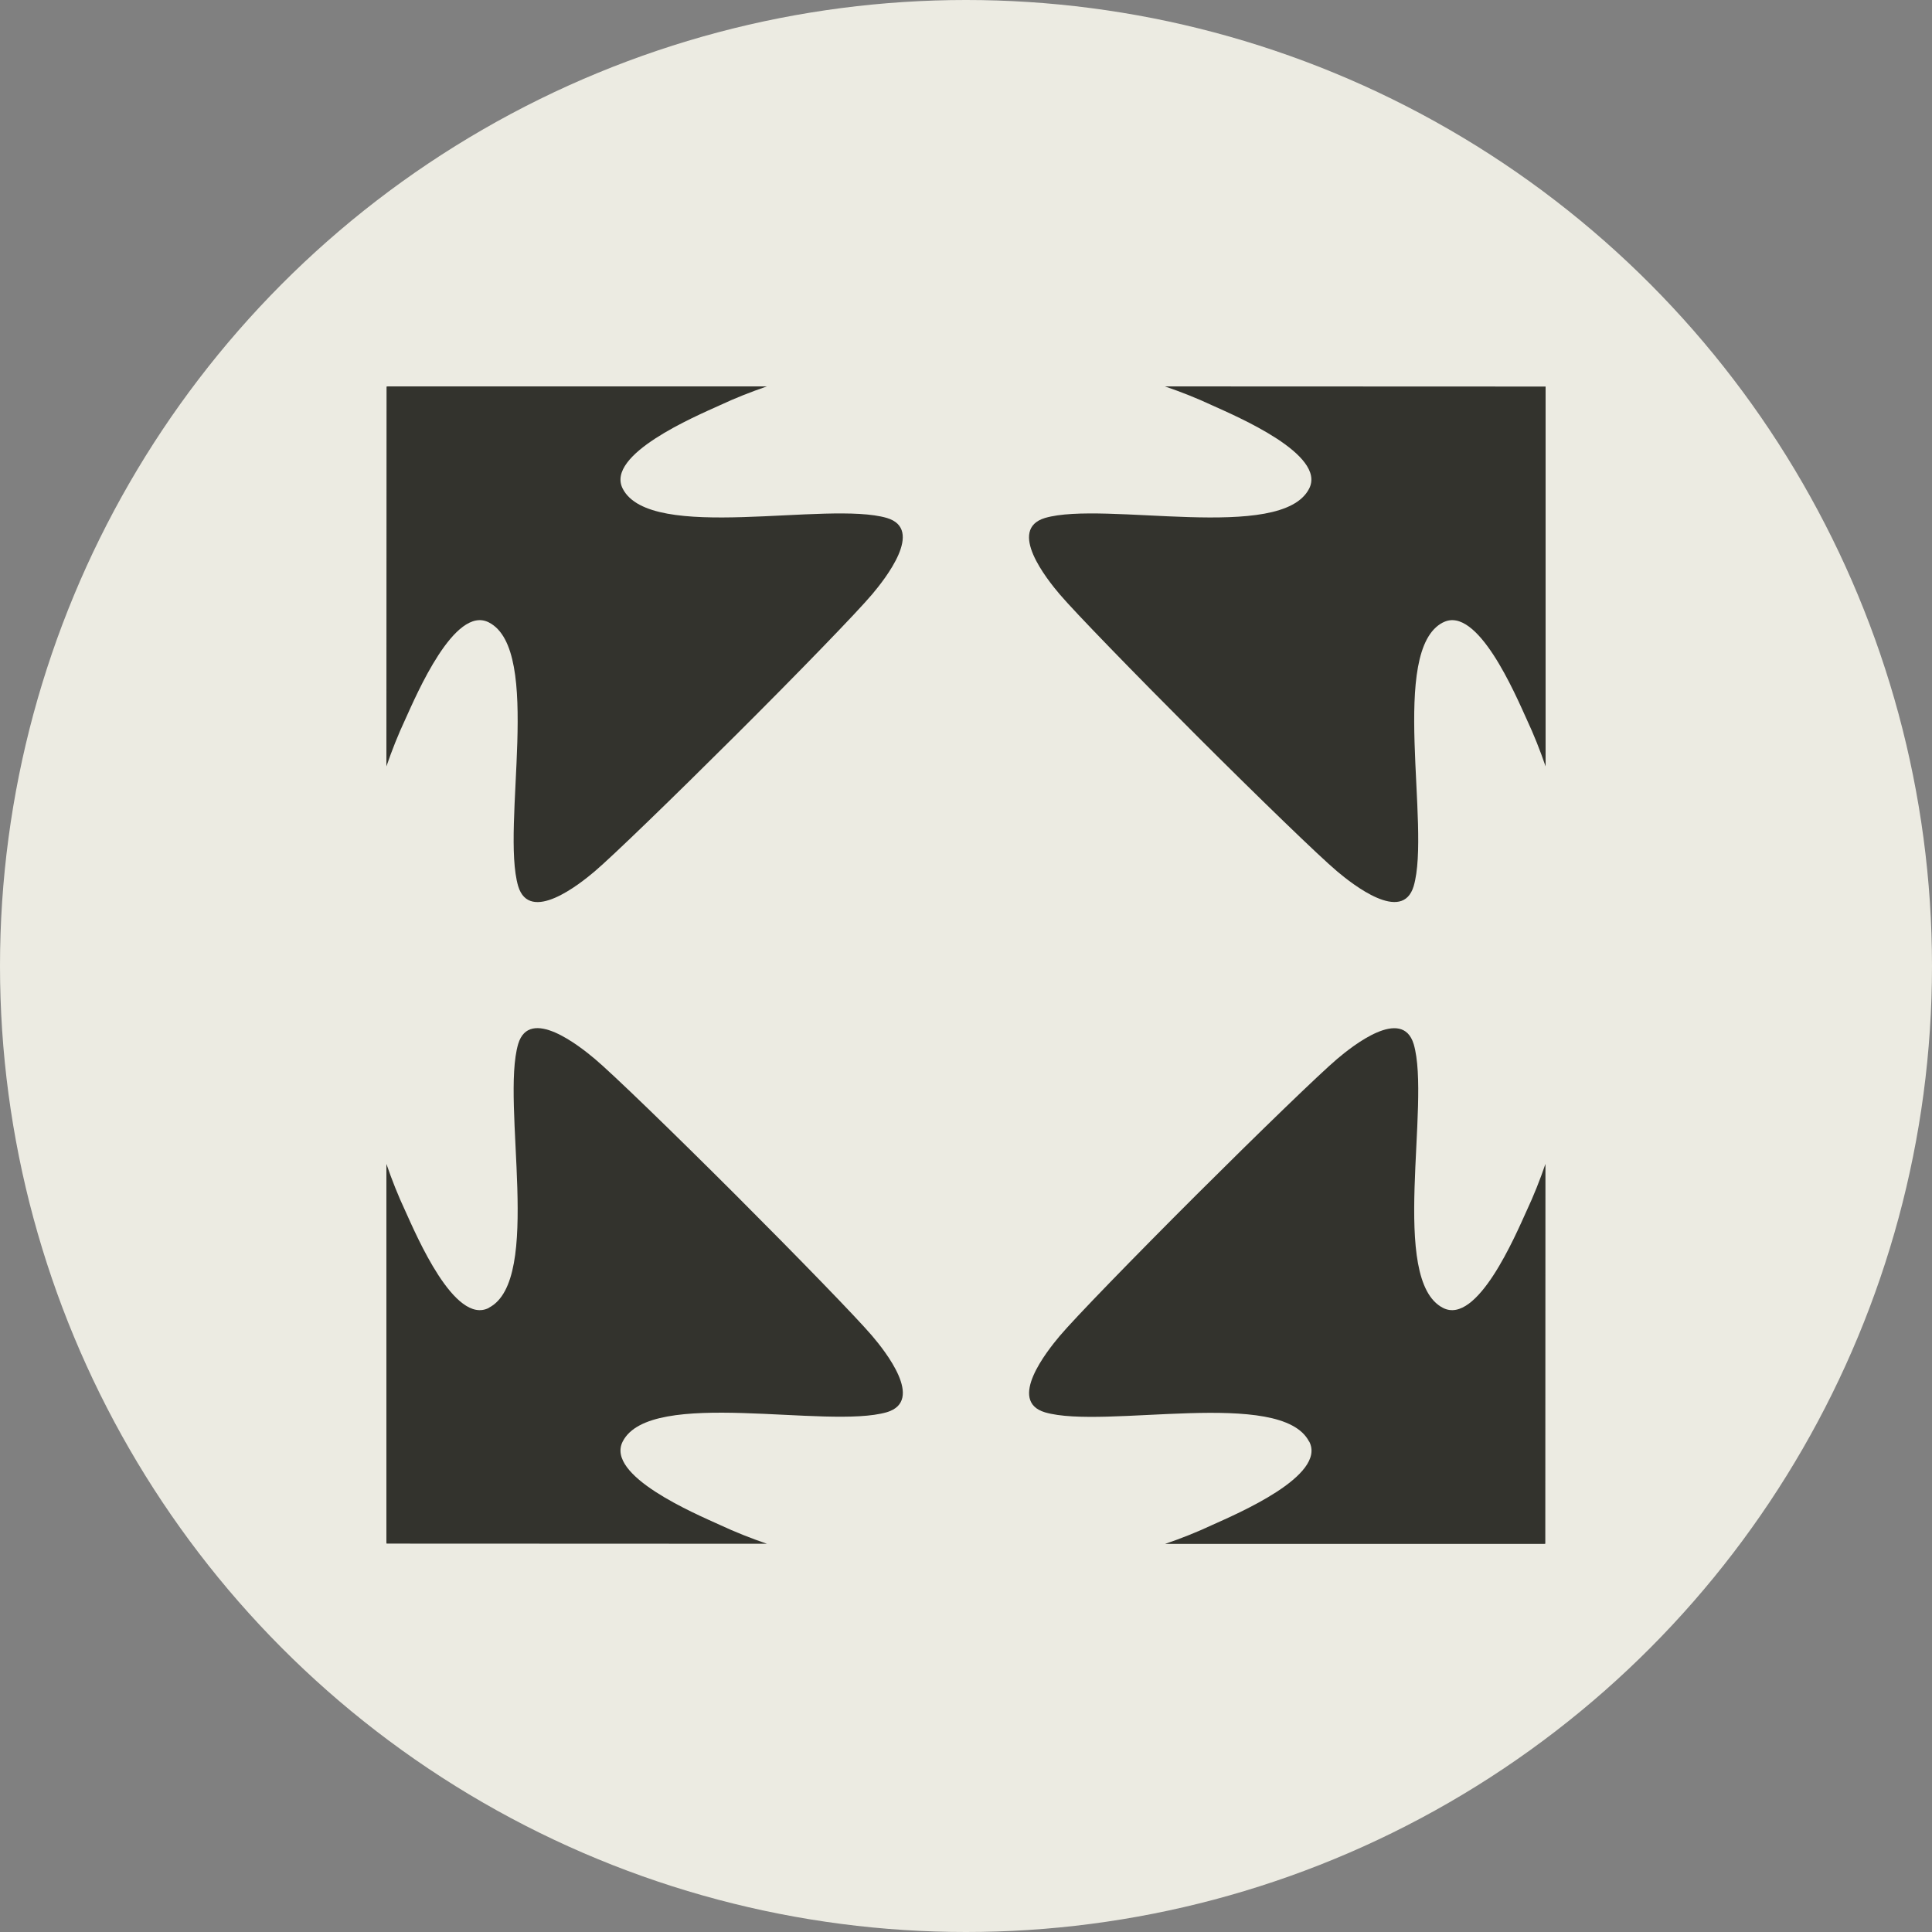 <svg width="65" height="65" viewBox="0 0 65 65" fill="none" xmlns="http://www.w3.org/2000/svg">
<rect x="0" y="0" width="65" height="65" fill="#808080" stroke="none"/>
<circle cx="32.5" cy="32.5" r="32.5" fill="#ECEBE2"/>
<path d="M48.552 20.941C49.703 20.347 50.987 23.372 51.363 24.198C51.605 24.716 51.815 25.243 52 25.785V13.047V13.005H51.957L39.192 13C39.734 13.185 40.262 13.394 40.78 13.636C41.608 14.012 44.638 15.294 44.043 16.443C43.106 18.262 37.161 16.842 35.159 17.426C33.879 17.811 35.225 19.492 35.653 19.995C36.153 20.584 38.131 22.622 40.243 24.735C42.355 26.844 44.4 28.824 44.989 29.318C45.498 29.745 47.182 31.085 47.562 29.812C48.148 27.812 46.725 21.876 48.547 20.941H48.552Z" fill="#33332D"/>
<path d="M44.048 48.5C44.642 49.649 41.613 50.931 40.785 51.306C40.267 51.549 39.739 51.758 39.197 51.943H51.953L51.99 51.938V51.895L51.995 39.158C51.81 39.7 51.6 40.227 51.358 40.744C50.982 41.571 49.698 44.596 48.547 44.002C46.725 43.067 48.148 37.13 47.563 35.131C47.177 33.853 45.494 35.197 44.989 35.625C44.4 36.123 42.359 38.099 40.243 40.208C38.131 42.316 36.148 44.358 35.653 44.947C35.225 45.456 33.884 47.137 35.159 47.517C37.161 48.101 43.106 46.681 44.043 48.5H44.048Z" fill="#33332D"/>
<path d="M16.448 44.002C15.297 44.596 14.013 41.571 13.637 40.744C13.395 40.227 13.185 39.7 13 39.158V51.895L13.005 51.933H13.048L25.803 51.938C25.261 51.753 24.733 51.544 24.215 51.302C23.387 50.926 20.358 49.644 20.952 48.495C21.889 46.676 27.834 48.096 29.837 47.512C31.116 47.127 29.77 45.446 29.342 44.943C28.843 44.354 26.864 42.316 24.752 40.203C22.641 38.094 20.596 36.114 20.006 35.62C19.497 35.193 17.813 33.853 17.433 35.126C16.848 37.126 18.27 43.062 16.448 43.997V44.002Z" fill="#33332D"/>
<path d="M20.952 16.443C20.358 15.294 23.387 14.012 24.215 13.636C24.733 13.394 25.261 13.185 25.803 13H13.048L13.005 13.005V13.047L13 25.785C13.185 25.243 13.395 24.716 13.637 24.198C14.013 23.372 15.297 20.347 16.448 20.941C18.27 21.876 16.848 27.812 17.433 29.812C17.818 31.089 19.502 29.745 20.006 29.318C20.596 28.819 22.636 26.844 24.752 24.735C26.869 22.627 28.847 20.584 29.342 19.995C29.77 19.487 31.111 17.806 29.837 17.426C27.834 16.842 21.889 18.262 20.952 16.443Z" fill="#33332D"/>
</svg>
